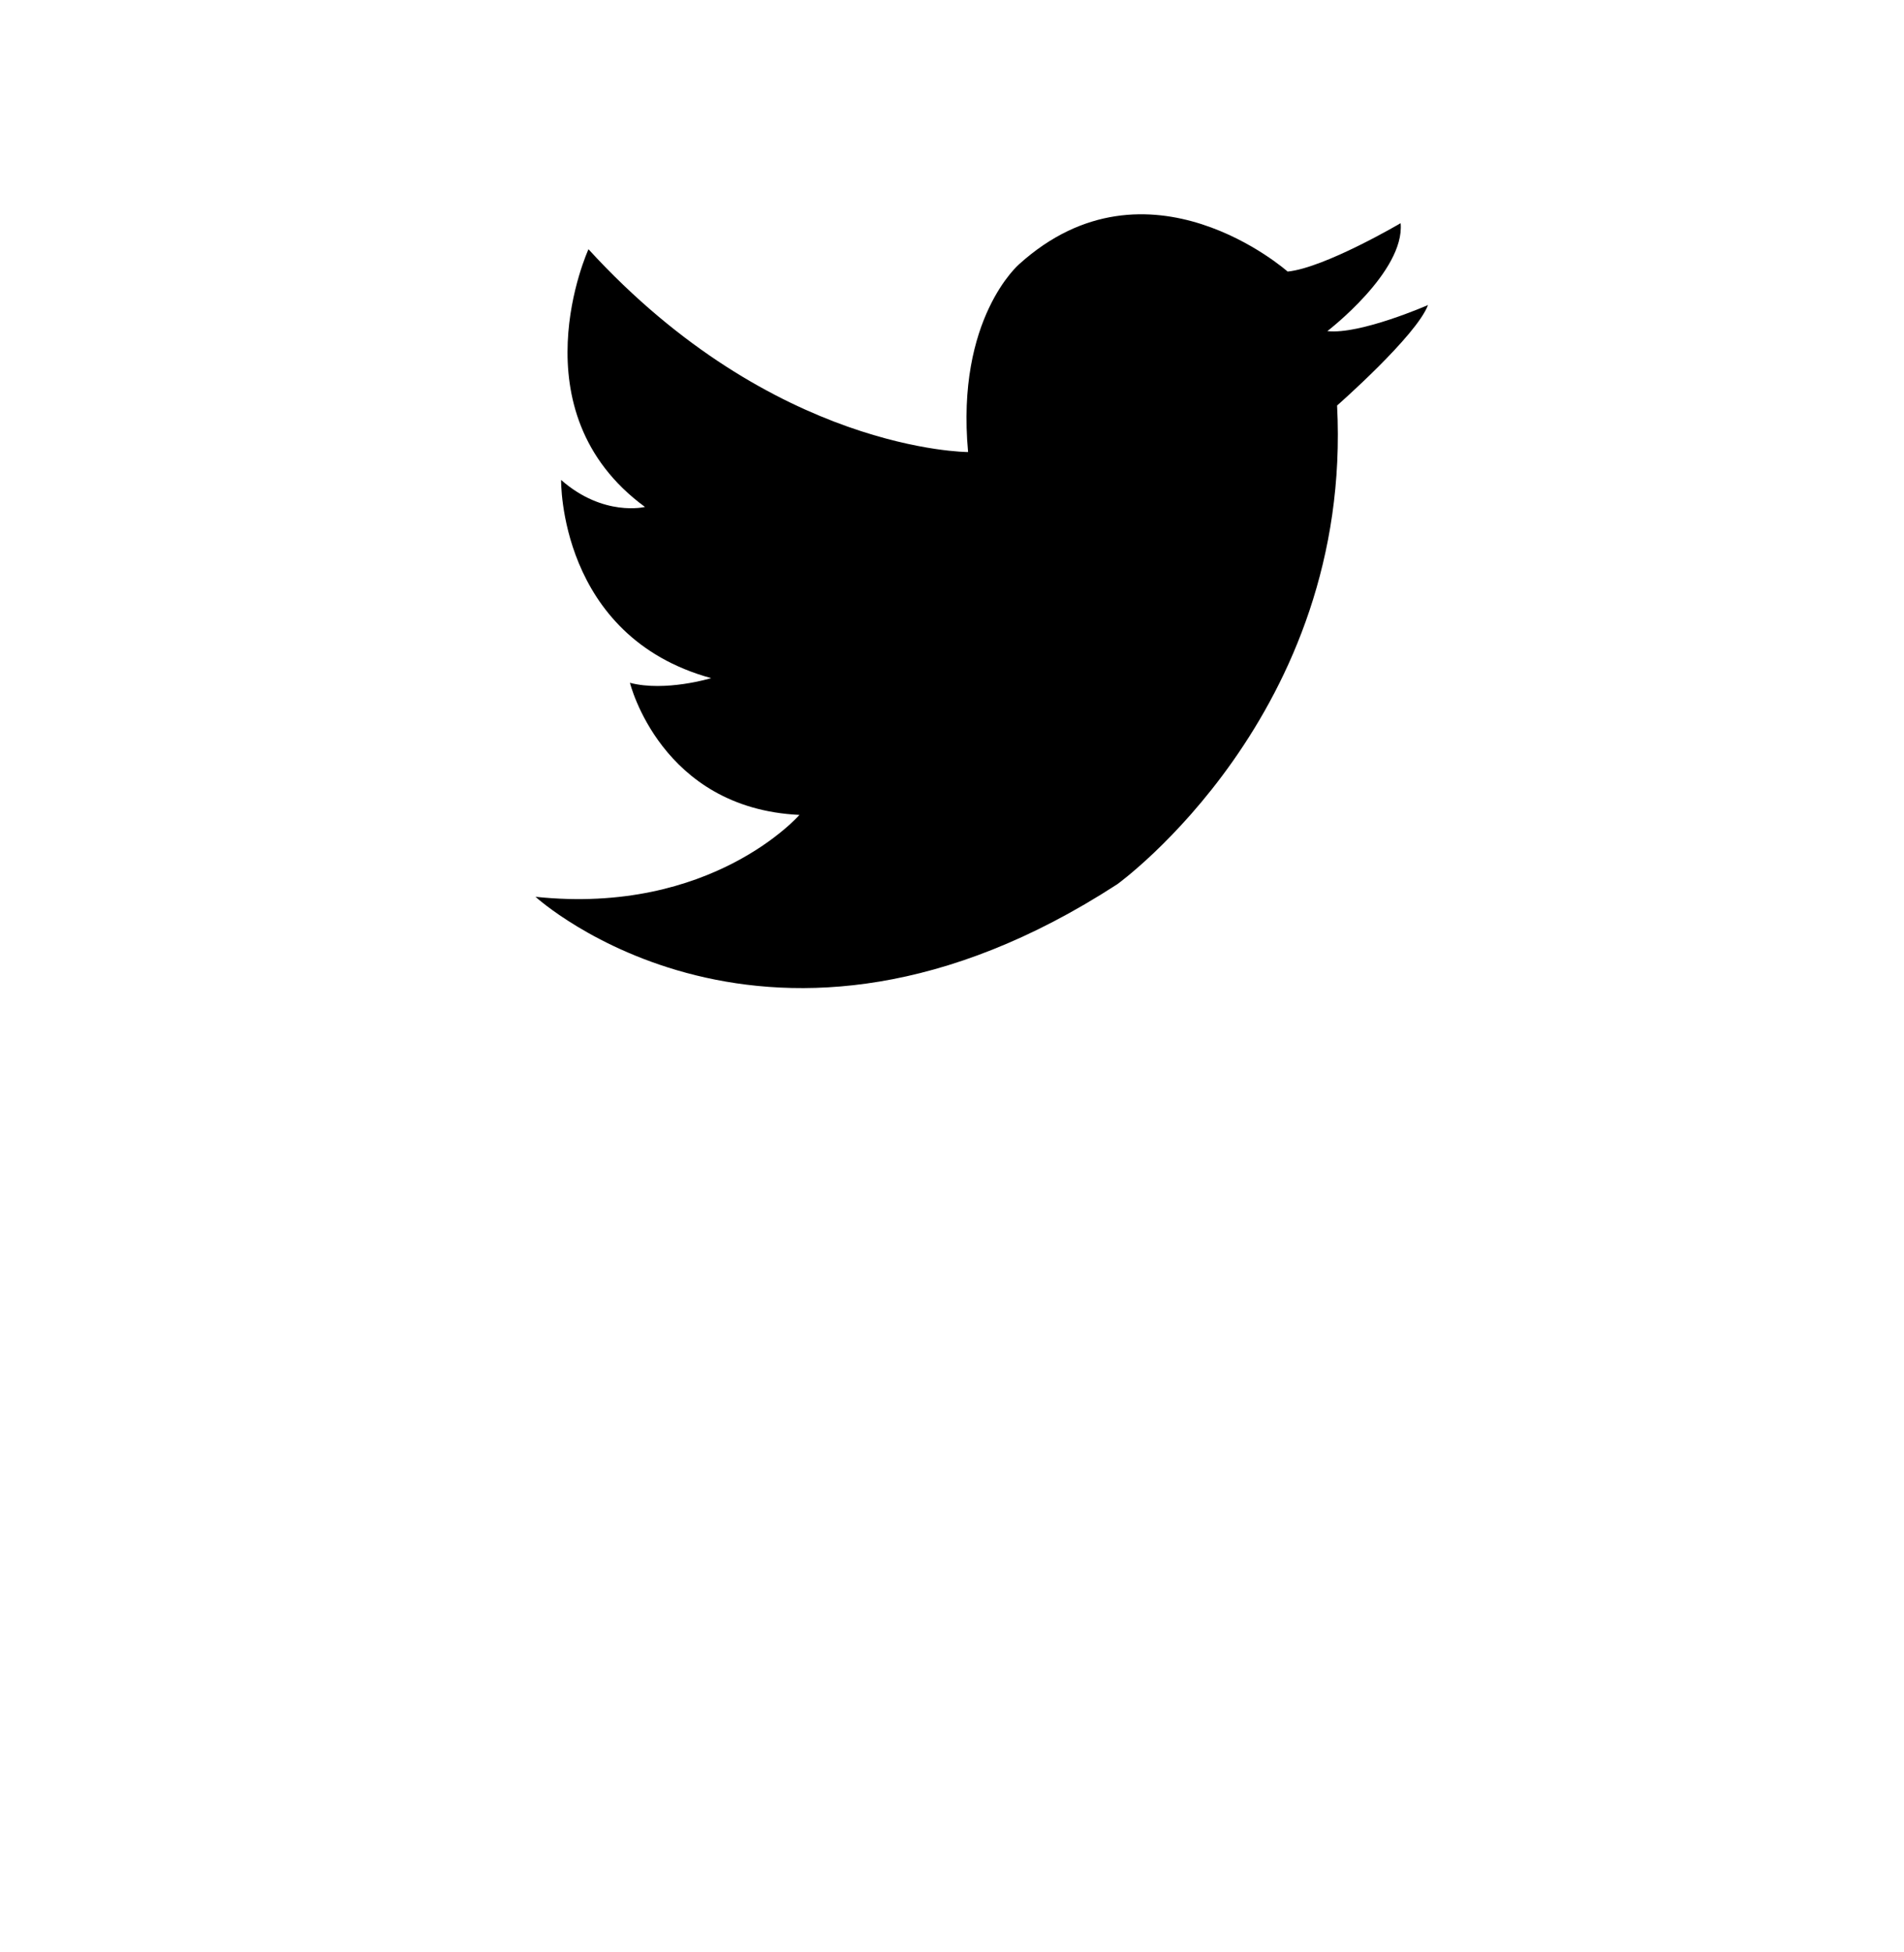 <svg width="40" height="41" viewBox="0 0 40 41" fill="none" xmlns="http://www.w3.org/2000/svg">
<path d="M23.472 18.569C23.472 18.569 28.424 15.003 28.09 8.516C28.09 8.516 29.759 7.051 30 6.406C30 6.406 28.572 7.031 27.886 6.953C27.886 6.953 29.518 5.703 29.425 4.687C29.425 4.687 27.83 5.625 27.051 5.703C27.051 5.703 24.121 3.104 21.413 5.546C21.413 5.546 20.078 6.68 20.338 9.493C20.338 9.493 16.26 9.493 12.363 5.234C12.363 5.234 10.805 8.634 13.55 10.646C13.55 10.646 12.678 10.861 11.788 10.079C11.788 10.079 11.732 13.362 14.941 14.241C14.941 14.241 13.976 14.534 13.234 14.339C13.234 14.339 13.883 16.977 16.795 17.113C16.795 17.113 14.959 19.224 11.25 18.833C11.25 18.833 16.155 23.317 23.472 18.569Z" fill="black"/>
</svg>
